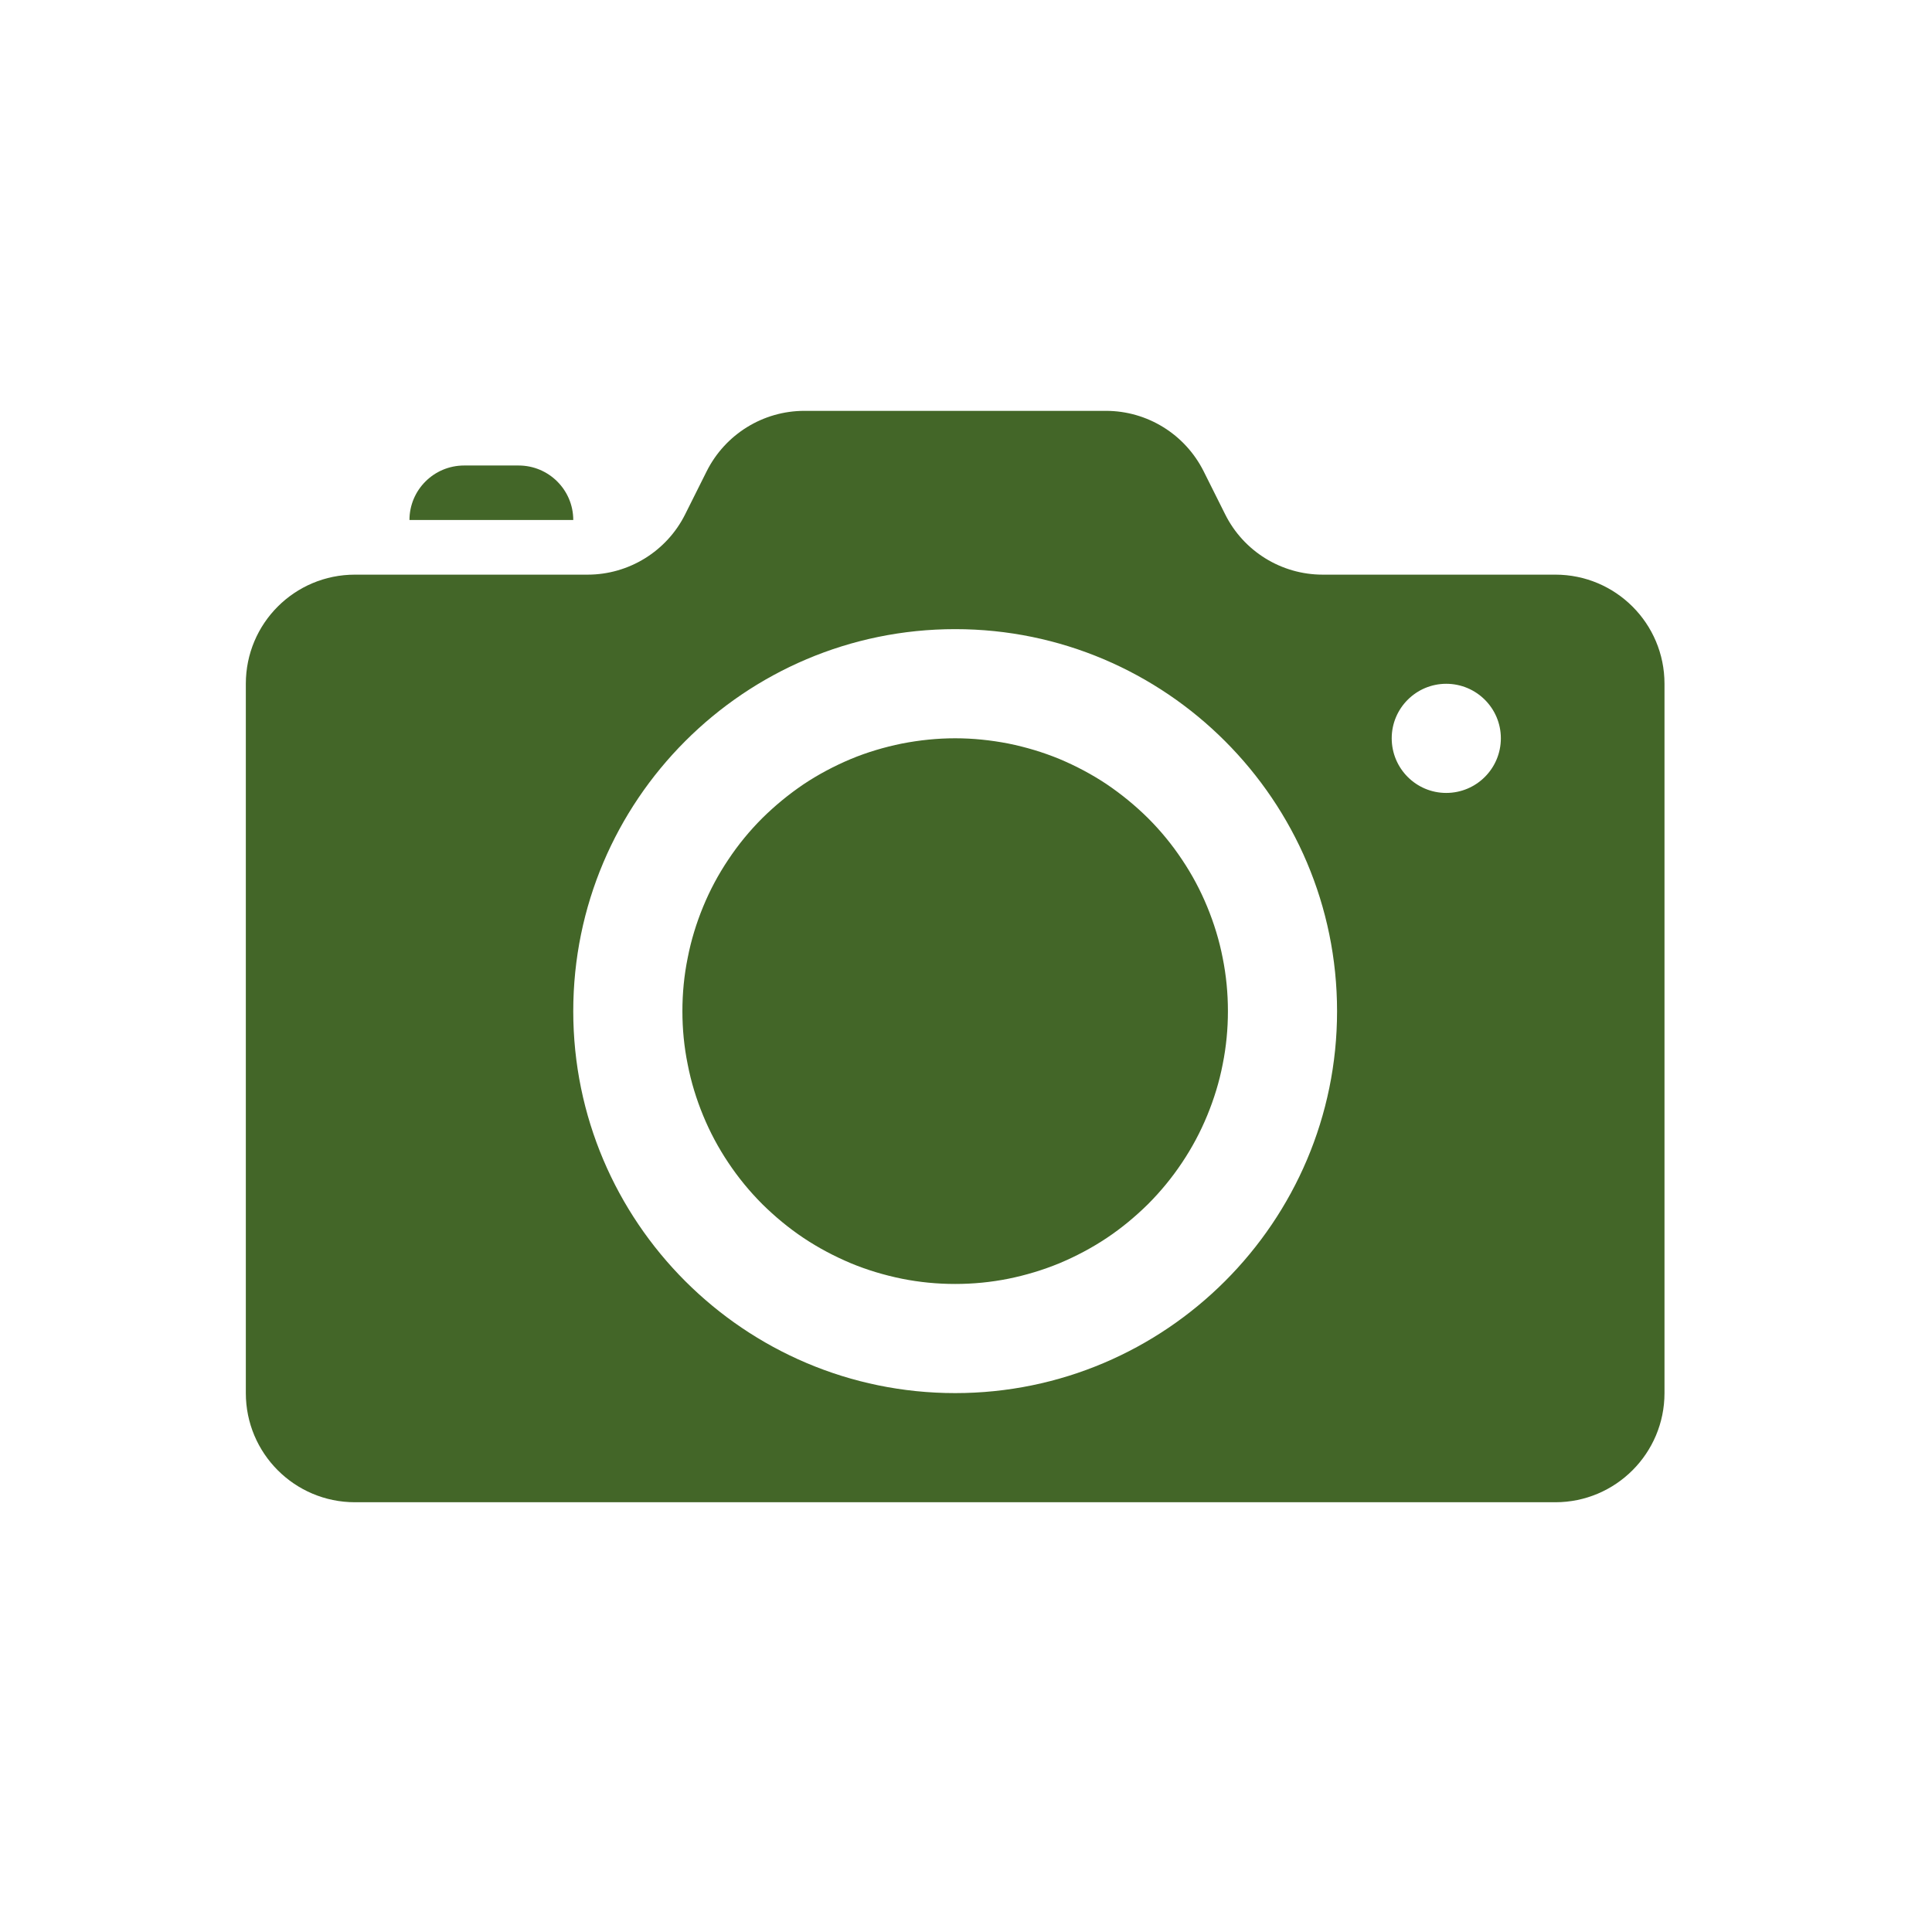 <svg xmlns="http://www.w3.org/2000/svg" xmlns:xlink="http://www.w3.org/1999/xlink" width="65" zoomAndPan="magnify" viewBox="0 0 48.75 48.75" height="65" preserveAspectRatio="xMidYMid meet" version="1.2"><defs><clipPath id="4e98644d92"><path d="M 6.191 10.367 L 42 10.367 L 42 37.977 L 6.191 37.977 Z M 6.191 10.367 "/></clipPath></defs><g id="9abd18e913"><g clip-rule="nonzero" clip-path="url(#4e98644d92)"><path style=" stroke:none;fill-rule:nonzero;fill:#436628;fill-opacity:1;" d="M 20.297 10.367 C 19.254 10.367 18.301 10.957 17.832 11.891 L 17.289 12.977 C 16.824 13.91 15.867 14.5 14.828 14.5 L 8.957 14.5 C 7.434 14.5 6.203 15.73 6.203 17.254 L 6.203 35.152 C 6.203 36.672 7.434 37.906 8.957 37.906 L 39.246 37.906 C 40.766 37.906 42 36.672 42 35.152 L 42 17.254 C 42 15.73 40.766 14.5 39.246 14.5 L 33.375 14.5 C 32.332 14.5 31.379 13.91 30.914 12.977 L 30.371 11.891 C 29.902 10.957 28.949 10.367 27.906 10.367 Z M 11.711 11.746 C 10.949 11.746 10.332 12.363 10.332 13.121 L 14.465 13.121 C 14.465 12.363 13.848 11.746 13.086 11.746 Z M 24.102 15.875 C 29.414 15.875 33.738 20.199 33.738 25.516 C 33.738 30.828 29.414 35.152 24.102 35.152 C 18.785 35.152 14.465 30.828 14.465 25.516 C 14.465 20.199 18.785 15.875 24.102 15.875 Z M 36.492 17.254 C 37.254 17.254 37.871 17.871 37.871 18.629 C 37.871 19.391 37.254 20.008 36.492 20.008 C 35.734 20.008 35.117 19.391 35.117 18.629 C 35.117 17.871 35.734 17.254 36.492 17.254 Z M 24.102 18.629 C 23.648 18.629 23.203 18.676 22.758 18.762 C 22.316 18.852 21.883 18.98 21.469 19.152 C 21.051 19.328 20.652 19.539 20.277 19.789 C 19.902 20.043 19.555 20.328 19.234 20.645 C 18.914 20.965 18.629 21.312 18.379 21.688 C 18.125 22.066 17.914 22.461 17.742 22.879 C 17.57 23.297 17.438 23.727 17.352 24.172 C 17.262 24.613 17.219 25.062 17.219 25.516 C 17.219 25.965 17.262 26.414 17.352 26.855 C 17.438 27.301 17.57 27.73 17.742 28.148 C 17.914 28.566 18.125 28.961 18.379 29.34 C 18.629 29.715 18.914 30.062 19.234 30.383 C 19.555 30.699 19.902 30.988 20.277 31.238 C 20.652 31.488 21.051 31.699 21.469 31.875 C 21.883 32.047 22.316 32.176 22.758 32.266 C 23.203 32.355 23.648 32.398 24.102 32.398 C 24.555 32.398 25 32.355 25.445 32.266 C 25.887 32.176 26.316 32.047 26.734 31.875 C 27.152 31.699 27.551 31.488 27.926 31.238 C 28.301 30.988 28.648 30.699 28.969 30.383 C 29.289 30.062 29.574 29.715 29.824 29.34 C 30.078 28.961 30.289 28.566 30.461 28.148 C 30.633 27.73 30.766 27.301 30.852 26.855 C 30.941 26.414 30.984 25.965 30.984 25.516 C 30.984 25.062 30.941 24.613 30.852 24.172 C 30.766 23.727 30.633 23.297 30.461 22.879 C 30.289 22.461 30.078 22.066 29.824 21.688 C 29.574 21.312 29.289 20.965 28.969 20.645 C 28.648 20.328 28.301 20.043 27.926 19.789 C 27.551 19.539 27.152 19.328 26.734 19.152 C 26.316 18.98 25.887 18.852 25.445 18.762 C 25 18.676 24.555 18.629 24.102 18.629 Z M 24.102 18.629 "/></g></g></svg>